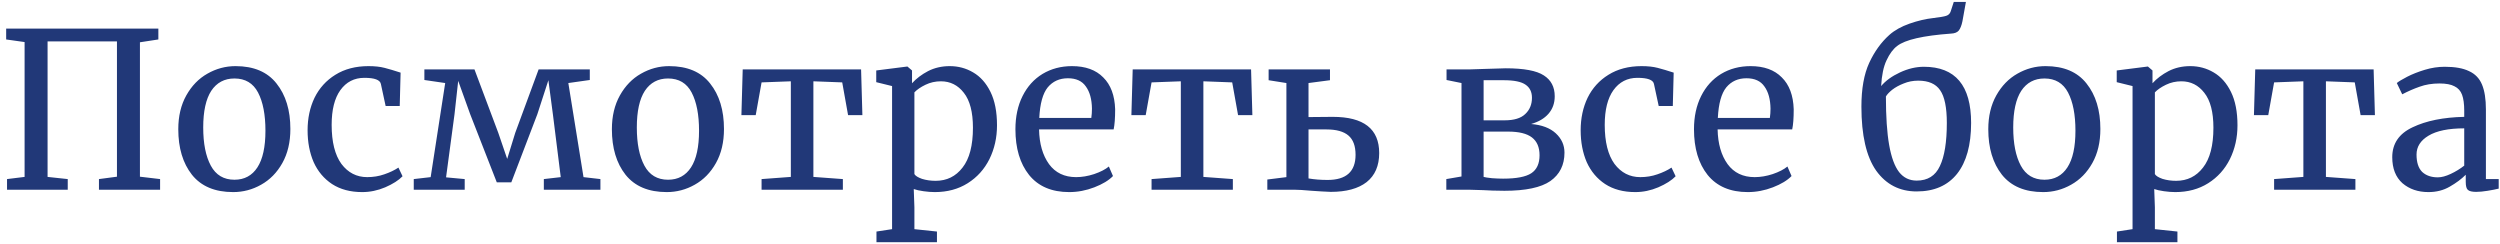 <?xml version="1.0" encoding="UTF-8"?> <svg xmlns="http://www.w3.org/2000/svg" width="369" height="36" viewBox="0 0 369 36" fill="none"><path d="M23.374 4.224V5.824L20.654 6.24V26.08L23.63 26.432V28H14.606V26.432L17.262 26.08V6.112H7.022V26.112L9.998 26.432V28H1.038V26.432L3.63 26.112V6.208L0.91 5.824V4.224H23.374ZM26.315 19.072C26.315 17.152 26.71 15.488 27.499 14.08C28.288 12.672 29.323 11.605 30.603 10.88C31.904 10.133 33.291 9.76 34.763 9.76C37.451 9.76 39.467 10.613 40.811 12.32C42.176 14.027 42.859 16.267 42.859 19.04C42.859 20.981 42.464 22.656 41.675 24.064C40.886 25.472 39.84 26.539 38.539 27.264C37.259 27.989 35.883 28.352 34.411 28.352C31.723 28.352 29.696 27.499 28.331 25.792C26.987 24.085 26.315 21.845 26.315 19.072ZM34.603 26.528C36.075 26.528 37.206 25.92 37.995 24.704C38.784 23.488 39.179 21.685 39.179 19.296C39.179 16.928 38.816 15.051 38.091 13.664C37.366 12.277 36.203 11.584 34.603 11.584C33.131 11.584 31.99 12.192 31.179 13.408C30.39 14.624 29.995 16.427 29.995 18.816C29.995 21.184 30.368 23.061 31.115 24.448C31.862 25.835 33.024 26.528 34.603 26.528ZM45.4 19.232C45.4 17.461 45.741 15.861 46.424 14.432C47.128 13.003 48.152 11.872 49.496 11.04C50.861 10.187 52.493 9.76 54.392 9.76C55.309 9.76 56.098 9.845 56.76 10.016C57.421 10.187 58.21 10.421 59.128 10.72L59 15.648H56.92L56.216 12.384C56.088 11.787 55.277 11.488 53.784 11.488C52.29 11.488 51.106 12.096 50.232 13.312C49.378 14.507 48.952 16.213 48.952 18.432C48.952 20.949 49.432 22.869 50.392 24.192C51.373 25.493 52.642 26.144 54.2 26.144C55.096 26.144 55.938 26.005 56.728 25.728C57.538 25.451 58.232 25.12 58.808 24.736L59.416 26.016C58.84 26.613 57.986 27.157 56.856 27.648C55.746 28.117 54.616 28.352 53.464 28.352C51.714 28.352 50.232 27.957 49.016 27.168C47.821 26.379 46.914 25.301 46.296 23.936C45.698 22.549 45.4 20.981 45.4 19.232ZM70.03 10.24L73.55 19.616L74.862 23.456L76.046 19.616L79.502 10.24H87.054V11.808L83.886 12.256L86.126 26.144L88.622 26.432V28H80.27V26.432L82.766 26.144L81.614 16.928L80.942 11.84L79.31 16.864L75.47 26.912H73.326L69.39 16.832L67.63 11.936L67.086 16.864L65.838 26.176L68.59 26.432V28H61.07V26.432L63.566 26.144L65.71 12.256L62.638 11.808V10.24H70.03ZM90.315 19.072C90.315 17.152 90.71 15.488 91.499 14.08C92.288 12.672 93.323 11.605 94.603 10.88C95.904 10.133 97.291 9.76 98.763 9.76C101.451 9.76 103.467 10.613 104.811 12.32C106.176 14.027 106.859 16.267 106.859 19.04C106.859 20.981 106.464 22.656 105.675 24.064C104.886 25.472 103.84 26.539 102.539 27.264C101.259 27.989 99.883 28.352 98.411 28.352C95.723 28.352 93.696 27.499 92.331 25.792C90.987 24.085 90.315 21.845 90.315 19.072ZM98.603 26.528C100.075 26.528 101.206 25.92 101.995 24.704C102.784 23.488 103.179 21.685 103.179 19.296C103.179 16.928 102.816 15.051 102.091 13.664C101.366 12.277 100.203 11.584 98.603 11.584C97.131 11.584 95.99 12.192 95.179 13.408C94.39 14.624 93.995 16.427 93.995 18.816C93.995 21.184 94.368 23.061 95.115 24.448C95.862 25.835 97.024 26.528 98.603 26.528ZM127.096 10.24L127.288 16.992H125.176L124.312 12.16L120.056 12V26.112L124.408 26.432V28H112.408V26.432L116.728 26.112V12L112.408 12.16L111.544 16.992H109.432L109.624 10.24H127.096ZM147.158 18.496C147.158 20.309 146.785 21.973 146.038 23.488C145.292 24.981 144.225 26.165 142.838 27.04C141.452 27.915 139.83 28.352 137.974 28.352C137.462 28.352 136.908 28.309 136.31 28.224C135.713 28.139 135.233 28.032 134.87 27.904L134.966 30.592V33.824L138.294 34.176V35.744H129.366V34.176L131.67 33.824V12.704L129.334 12.128V10.4L133.878 9.824H133.942L134.614 10.4V12.288C135.254 11.584 136.044 10.987 136.982 10.496C137.942 10.005 139.009 9.76 140.182 9.76C141.441 9.76 142.593 10.069 143.638 10.688C144.705 11.307 145.558 12.267 146.198 13.568C146.838 14.869 147.158 16.512 147.158 18.496ZM138.87 12C138.06 12 137.302 12.171 136.598 12.512C135.894 12.853 135.35 13.227 134.966 13.632V25.696C135.116 25.952 135.489 26.187 136.086 26.4C136.705 26.592 137.377 26.688 138.102 26.688C139.745 26.688 141.068 26.037 142.07 24.736C143.094 23.435 143.606 21.472 143.606 18.848C143.606 16.544 143.158 14.827 142.262 13.696C141.388 12.565 140.257 12 138.87 12ZM157.812 28.352C155.231 28.352 153.257 27.509 151.892 25.824C150.548 24.139 149.876 21.888 149.876 19.072C149.876 17.216 150.228 15.584 150.932 14.176C151.636 12.768 152.617 11.68 153.876 10.912C155.156 10.144 156.607 9.76 158.228 9.76C160.212 9.76 161.748 10.315 162.836 11.424C163.945 12.512 164.532 14.08 164.596 16.128C164.596 17.429 164.521 18.421 164.372 19.104H153.364C153.407 21.216 153.897 22.923 154.836 24.224C155.775 25.504 157.108 26.144 158.836 26.144C159.689 26.144 160.575 25.995 161.492 25.696C162.431 25.376 163.156 25.003 163.668 24.576L164.276 25.984C163.657 26.624 162.74 27.179 161.524 27.648C160.308 28.117 159.071 28.352 157.812 28.352ZM161.076 17.408C161.14 16.96 161.172 16.501 161.172 16.032C161.151 14.645 160.852 13.557 160.276 12.768C159.721 11.957 158.836 11.552 157.62 11.552C156.383 11.552 155.391 12 154.644 12.896C153.919 13.792 153.503 15.296 153.396 17.408H161.076ZM184.658 10.24L184.85 16.992H182.738L181.874 12.16L177.618 12V26.112L181.97 26.432V28H169.97V26.432L174.29 26.112V12L169.97 12.16L169.106 16.992H166.994L167.186 10.24H184.658ZM196.721 17.248C201.286 17.248 203.569 19.029 203.569 22.592C203.569 24.469 202.95 25.899 201.713 26.88C200.475 27.84 198.715 28.32 196.433 28.32C196.155 28.32 195.707 28.299 195.089 28.256C194.47 28.213 193.979 28.181 193.617 28.16C192.443 28.053 191.569 28 190.993 28H187.057V26.496L189.873 26.144V12.256L187.249 11.84V10.24H196.305V11.84L193.137 12.256V17.28L196.721 17.248ZM193.137 26.336C193.99 26.485 194.929 26.56 195.953 26.56C198.705 26.56 200.081 25.323 200.081 22.848C200.081 21.547 199.729 20.597 199.025 20C198.321 19.403 197.243 19.104 195.793 19.104H193.137V26.336ZM219.045 10.176C221.093 10.112 222.159 10.08 222.245 10.08C224.933 10.08 226.81 10.432 227.877 11.136C228.943 11.819 229.477 12.843 229.477 14.208C229.477 15.232 229.167 16.096 228.549 16.8C227.951 17.483 227.098 17.984 225.989 18.304C227.567 18.432 228.783 18.891 229.637 19.68C230.49 20.469 230.917 21.419 230.917 22.528C230.917 24.341 230.223 25.739 228.837 26.72C227.45 27.68 225.189 28.16 222.053 28.16C221.434 28.16 220.847 28.149 220.293 28.128C219.759 28.107 219.301 28.085 218.917 28.064L216.741 28H213.477V26.432L215.717 26.048V12.256L213.509 11.808V10.24H217.029L219.045 10.176ZM222.085 17.76C223.471 17.76 224.485 17.451 225.125 16.832C225.786 16.213 226.117 15.413 226.117 14.432C226.117 13.579 225.807 12.939 225.189 12.512C224.57 12.064 223.493 11.84 221.957 11.84H218.981V17.76H222.085ZM218.981 26.112C219.194 26.176 219.61 26.24 220.229 26.304C220.847 26.347 221.391 26.368 221.861 26.368C223.823 26.368 225.21 26.101 226.021 25.568C226.831 25.035 227.237 24.149 227.237 22.912C227.237 21.739 226.863 20.864 226.117 20.288C225.37 19.712 224.197 19.424 222.597 19.424H218.981V26.112ZM233.306 19.232C233.306 17.461 233.647 15.861 234.33 14.432C235.034 13.003 236.058 11.872 237.402 11.04C238.767 10.187 240.399 9.76 242.298 9.76C243.215 9.76 244.005 9.845 244.666 10.016C245.327 10.187 246.117 10.421 247.034 10.72L246.906 15.648H244.826L244.122 12.384C243.994 11.787 243.183 11.488 241.69 11.488C240.197 11.488 239.013 12.096 238.138 13.312C237.285 14.507 236.858 16.213 236.858 18.432C236.858 20.949 237.338 22.869 238.298 24.192C239.279 25.493 240.549 26.144 242.106 26.144C243.002 26.144 243.845 26.005 244.634 25.728C245.445 25.451 246.138 25.12 246.714 24.736L247.322 26.016C246.746 26.613 245.893 27.157 244.762 27.648C243.653 28.117 242.522 28.352 241.37 28.352C239.621 28.352 238.138 27.957 236.922 27.168C235.727 26.379 234.821 25.301 234.202 23.936C233.605 22.549 233.306 20.981 233.306 19.232ZM257.968 28.352C255.387 28.352 253.414 27.509 252.048 25.824C250.704 24.139 250.032 21.888 250.032 19.072C250.032 17.216 250.384 15.584 251.088 14.176C251.792 12.768 252.774 11.68 254.032 10.912C255.312 10.144 256.763 9.76 258.384 9.76C260.368 9.76 261.904 10.315 262.992 11.424C264.102 12.512 264.688 14.08 264.752 16.128C264.752 17.429 264.678 18.421 264.528 19.104H253.52C253.563 21.216 254.054 22.923 254.992 24.224C255.931 25.504 257.264 26.144 258.992 26.144C259.846 26.144 260.731 25.995 261.648 25.696C262.587 25.376 263.312 25.003 263.824 24.576L264.432 25.984C263.814 26.624 262.896 27.179 261.68 27.648C260.464 28.117 259.227 28.352 257.968 28.352ZM261.232 17.408C261.296 16.96 261.328 16.501 261.328 16.032C261.307 14.645 261.008 13.557 260.432 12.768C259.878 11.957 258.992 11.552 257.776 11.552C256.539 11.552 255.547 12 254.8 12.896C254.075 13.792 253.659 15.296 253.552 17.408H261.232ZM289.656 3.136C289.528 3.755 289.347 4.213 289.112 4.512C288.878 4.789 288.494 4.939 287.96 4.96C283.843 5.259 281.198 5.867 280.024 6.784C279.427 7.232 278.904 7.936 278.456 8.896C278.008 9.835 277.742 11.104 277.656 12.704C278.318 11.915 279.246 11.243 280.44 10.688C281.635 10.133 282.808 9.856 283.96 9.856C288.611 9.856 290.936 12.619 290.936 18.144C290.936 21.408 290.243 23.915 288.856 25.664C287.47 27.392 285.486 28.256 282.904 28.256C280.387 28.256 278.392 27.232 276.92 25.184C275.47 23.115 274.744 19.968 274.744 15.744C274.744 13.099 275.128 10.944 275.896 9.28C276.664 7.616 277.656 6.24 278.872 5.152C279.64 4.469 280.632 3.915 281.848 3.488C283.064 3.061 284.248 2.784 285.4 2.656C286.318 2.549 286.936 2.443 287.256 2.336C287.598 2.229 287.822 2.005 287.928 1.664L288.376 0.288H290.168L289.656 3.136ZM283.128 11.904C282.36 11.904 281.646 12.043 280.984 12.32C280.323 12.576 279.758 12.885 279.288 13.248C278.84 13.611 278.531 13.941 278.36 14.24C278.36 17.205 278.52 19.595 278.84 21.408C279.16 23.221 279.651 24.555 280.312 25.408C280.974 26.24 281.838 26.656 282.904 26.656C284.526 26.656 285.667 25.941 286.328 24.512C287.011 23.083 287.352 20.96 287.352 18.144C287.352 15.861 287.022 14.251 286.36 13.312C285.72 12.373 284.643 11.904 283.128 11.904ZM293.471 19.072C293.471 17.152 293.866 15.488 294.655 14.08C295.445 12.672 296.479 11.605 297.759 10.88C299.061 10.133 300.447 9.76 301.919 9.76C304.607 9.76 306.623 10.613 307.967 12.32C309.333 14.027 310.015 16.267 310.015 19.04C310.015 20.981 309.621 22.656 308.831 24.064C308.042 25.472 306.997 26.539 305.695 27.264C304.415 27.989 303.039 28.352 301.567 28.352C298.879 28.352 296.853 27.499 295.487 25.792C294.143 24.085 293.471 21.845 293.471 19.072ZM301.759 26.528C303.231 26.528 304.362 25.92 305.151 24.704C305.941 23.488 306.335 21.685 306.335 19.296C306.335 16.928 305.973 15.051 305.247 13.664C304.522 12.277 303.359 11.584 301.759 11.584C300.287 11.584 299.146 12.192 298.335 13.408C297.546 14.624 297.151 16.427 297.151 18.816C297.151 21.184 297.525 23.061 298.271 24.448C299.018 25.835 300.181 26.528 301.759 26.528ZM330.252 18.496C330.252 20.309 329.879 21.973 329.132 23.488C328.385 24.981 327.319 26.165 325.932 27.04C324.545 27.915 322.924 28.352 321.068 28.352C320.556 28.352 320.001 28.309 319.404 28.224C318.807 28.139 318.327 28.032 317.964 27.904L318.06 30.592V33.824L321.388 34.176V35.744H312.46V34.176L314.764 33.824V12.704L312.428 12.128V10.4L316.972 9.824H317.036L317.708 10.4V12.288C318.348 11.584 319.137 10.987 320.076 10.496C321.036 10.005 322.103 9.76 323.276 9.76C324.535 9.76 325.687 10.069 326.732 10.688C327.799 11.307 328.652 12.267 329.292 13.568C329.932 14.869 330.252 16.512 330.252 18.496ZM321.964 12C321.153 12 320.396 12.171 319.692 12.512C318.988 12.853 318.444 13.227 318.06 13.632V25.696C318.209 25.952 318.583 26.187 319.18 26.4C319.799 26.592 320.471 26.688 321.196 26.688C322.839 26.688 324.161 26.037 325.164 24.736C326.188 23.435 326.7 21.472 326.7 18.848C326.7 16.544 326.252 14.827 325.356 13.696C324.481 12.565 323.351 12 321.964 12ZM350.346 10.24L350.538 16.992H348.426L347.562 12.16L343.306 12V26.112L347.658 26.432V28H335.658V26.432L339.978 26.112V12L335.658 12.16L334.794 16.992H332.682L332.874 10.24H350.346ZM353.096 23.2C353.096 21.195 354.099 19.723 356.104 18.784C358.11 17.824 360.648 17.312 363.72 17.248V16.352C363.72 15.349 363.614 14.56 363.4 13.984C363.187 13.408 362.814 12.992 362.28 12.736C361.768 12.459 361.032 12.32 360.072 12.32C358.984 12.32 358.003 12.48 357.128 12.8C356.275 13.099 355.422 13.472 354.568 13.92L353.768 12.256C354.046 12.021 354.558 11.712 355.304 11.328C356.051 10.944 356.915 10.603 357.896 10.304C358.878 10.005 359.859 9.856 360.84 9.856C362.355 9.856 363.55 10.069 364.424 10.496C365.32 10.901 365.96 11.563 366.344 12.48C366.728 13.397 366.92 14.624 366.92 16.16V26.432H368.808V27.84C368.382 27.947 367.838 28.053 367.176 28.16C366.536 28.267 365.971 28.32 365.48 28.32C364.883 28.32 364.478 28.224 364.264 28.032C364.051 27.861 363.944 27.467 363.944 26.848V25.792C363.304 26.432 362.515 27.019 361.576 27.552C360.659 28.085 359.614 28.352 358.44 28.352C356.904 28.352 355.624 27.915 354.6 27.04C353.598 26.144 353.096 24.864 353.096 23.2ZM359.816 26.176C360.371 26.176 361.011 26.005 361.736 25.664C362.462 25.323 363.123 24.917 363.72 24.448V18.944C361.395 18.944 359.635 19.307 358.44 20.032C357.267 20.736 356.68 21.664 356.68 22.816C356.68 23.968 356.958 24.821 357.512 25.376C358.088 25.909 358.856 26.176 359.816 26.176Z" fill="#213878"></path></svg> 